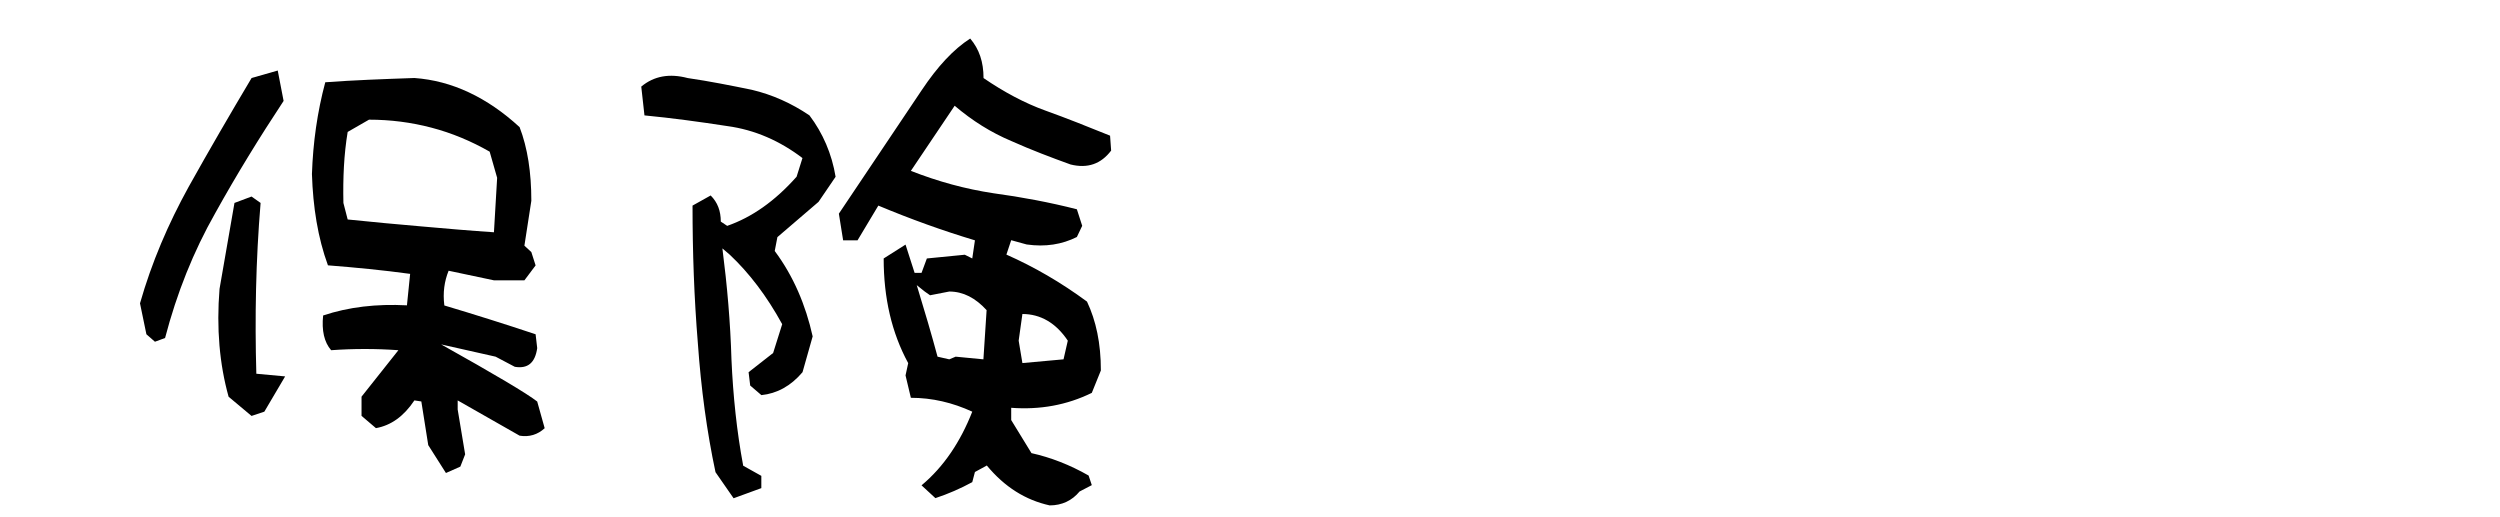 <svg xmlns="http://www.w3.org/2000/svg" id="_&#x30EC;&#x30A4;&#x30E4;&#x30FC;_1" data-name="&#x30EC;&#x30A4;&#x30E4;&#x30FC; 1" viewBox="0 0 375 77.5"><defs><style>      .cls-1 {        fill: none;      }    </style></defs><rect class="cls-1" width="375" height="77.5"></rect><g><path d="M21.96,50.14l-.96-4.64c1.76-6.17,4.24-11.93,7.29-17.46,3.04-5.45,6.25-10.97,9.45-16.34l3.92-1.12.88,4.56c-3.6,5.45-7.05,11.05-10.25,16.82-3.28,5.77-5.77,12.01-7.53,18.74l-1.52.56-1.28-1.12ZM34.29,59.51c-1.36-4.88-1.84-10.25-1.36-16.18l2.24-12.89,2.56-.96,1.36.96c-.72,8.65-.88,17.14-.64,25.62l4.32.4-3.12,5.29-1.92.64-3.44-2.88ZM64.24,66.79l-1.04-6.57-1.04-.16c-1.6,2.4-3.52,3.76-5.77,4.16l-2.16-1.84v-2.88l5.53-6.97c-3.36-.24-6.73-.24-10.09,0-1.04-1.2-1.44-2.96-1.2-5.21,3.84-1.28,8.01-1.76,12.57-1.52l.48-4.72c-4.08-.56-8.25-.96-12.33-1.28-1.52-4.16-2.24-8.73-2.4-13.69.16-4.72.8-9.29,2-13.77,4.32-.32,8.73-.48,13.37-.64,5.61.4,10.89,2.88,15.78,7.37,1.2,3.12,1.76,6.81,1.76,11.05l-1.04,6.73,1.04.96.64,2-1.68,2.24h-4.56l-6.81-1.44c-.64,1.6-.88,3.28-.64,5.21,4.56,1.36,9.13,2.8,13.69,4.32l.24,2.08c-.32,2.24-1.44,3.12-3.36,2.8l-2.88-1.52-8.17-1.84c8.01,4.48,12.89,7.37,14.41,8.57l1.12,4c-1.04.96-2.32,1.36-3.76,1.12l-9.29-5.29v1.36l1.12,6.73-.72,1.84-2.16.96-2.64-4.16ZM74.57,26.67l-1.12-3.92c-2.8-1.6-5.69-2.8-8.73-3.6s-6.17-1.2-9.37-1.2l-3.2,1.84c-.56,3.36-.72,6.89-.64,10.65l.64,2.48c3.76.4,7.45.72,11.05,1.04s7.29.64,10.89.88l.48-8.17Z"></path><path d="M107.32,70.8c-1.28-6.01-2.16-12.49-2.64-19.3-.56-6.81-.8-13.69-.8-20.66l2.72-1.52c1.04,1.04,1.52,2.32,1.52,3.92l.96.64c3.68-1.28,7.13-3.68,10.41-7.37l.88-2.8c-3.36-2.56-7.13-4.24-11.29-4.8-4.16-.64-8.25-1.2-12.41-1.6l-.48-4.32c1.92-1.6,4.24-2,6.97-1.28,3.28.48,6.49,1.12,9.61,1.76,3.04.72,5.93,2,8.65,3.84,2,2.64,3.36,5.77,3.92,9.21l-2.56,3.76-6.17,5.29-.4,2.08c2.8,3.76,4.64,8.09,5.69,12.81l-1.52,5.37c-1.76,2.08-3.84,3.2-6.17,3.44l-1.68-1.44-.24-2,3.68-2.88,1.36-4.32c-2.32-4.24-4.96-7.69-7.85-10.41l-1.12-.96c.72,5.61,1.2,11.13,1.36,16.66.24,5.45.8,10.81,1.76,15.94l2.72,1.52v1.84l-4.16,1.52-2.72-3.92ZM148,69.84l-1.76.96-.4,1.52c-1.76.96-3.6,1.76-5.53,2.4l-2.08-1.92c3.36-2.8,5.85-6.57,7.61-11.05-2.96-1.36-6.01-2.08-9.21-2.08l-.8-3.36.4-1.84c-2.48-4.56-3.68-9.77-3.68-15.7l3.28-2.08,1.36,4.24h1.04l.8-2.16,5.69-.56,1.12.56.4-2.72c-4.8-1.44-9.69-3.2-14.49-5.21l-3.12,5.21h-2.16l-.64-4,12.41-18.5c2.4-3.6,4.8-6.17,7.29-7.77,1.36,1.6,2,3.52,2,5.93,3.04,2.08,6.17,3.76,9.29,4.88s6.33,2.4,9.69,3.76l.16,2.24c-1.52,2-3.52,2.72-6.09,2.08-2.88-1.04-5.85-2.16-8.89-3.52-3.04-1.28-5.85-3.04-8.49-5.29l-6.57,9.77c4.08,1.6,8.17,2.72,12.41,3.36,4.16.56,8.41,1.36,12.49,2.4l.8,2.48-.8,1.68c-2.24,1.12-4.72,1.52-7.53,1.12l-2.32-.64-.72,2.16c4.16,1.84,8.17,4.16,12.09,7.05,1.36,2.88,2.08,6.25,2.08,10.33l-1.36,3.36c-3.76,1.84-7.77,2.56-12.09,2.24v1.84l3.04,4.96c2.88.64,5.77,1.76,8.57,3.36l.48,1.44-1.84.96c-1.12,1.36-2.64,2.08-4.48,2.08-3.6-.8-6.73-2.72-9.45-6.01ZM148,46.53c-1.68-1.84-3.52-2.8-5.61-2.8l-2.88.56-.8-.56-1.2-.96c1.2,3.92,2.24,7.45,3.12,10.73l1.76.4.96-.4,4.16.4.48-7.37ZM160.17,51.1c-1.76-2.64-4.08-4-6.81-4l-.56,4,.56,3.36,6.17-.56.64-2.8Z"></path></g></svg>
